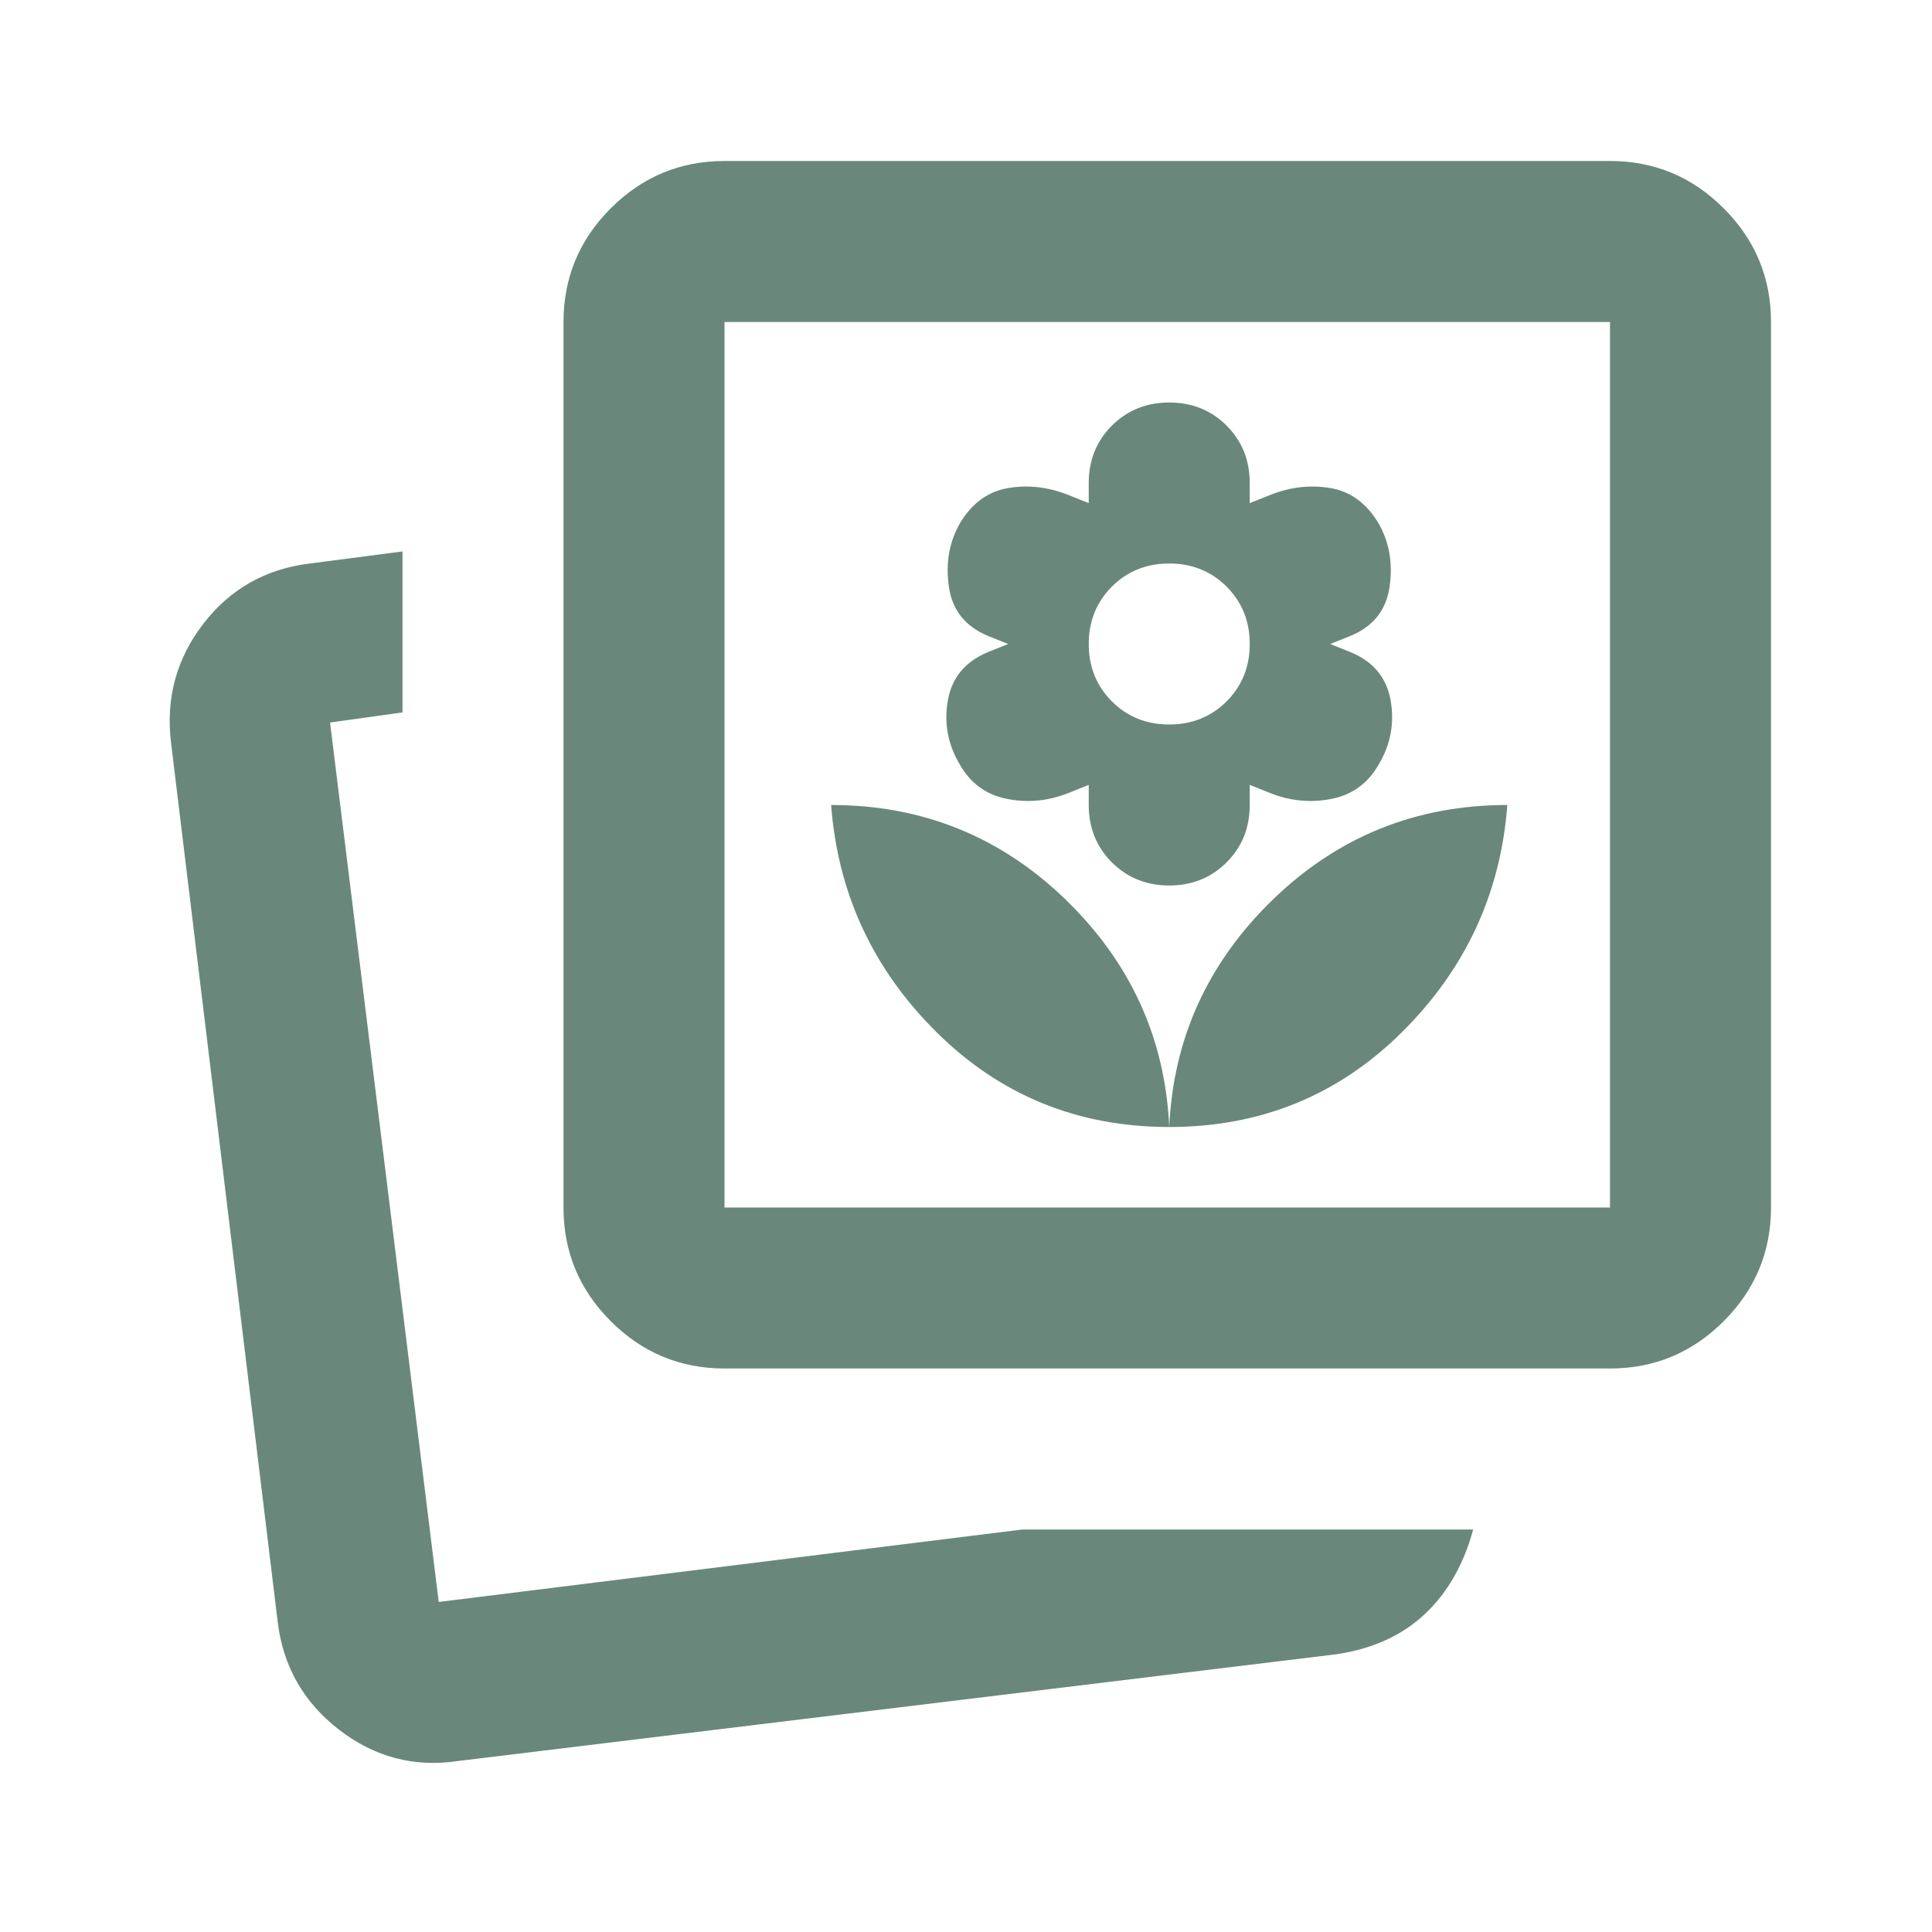 <?xml version="1.0" encoding="UTF-8"?> <svg xmlns="http://www.w3.org/2000/svg" width="36" height="36" viewBox="0 0 36 36" fill="none"><path d="M19.05 28.5H27.45C27.275 29.15 26.975 29.675 26.55 30.075C26.125 30.475 25.575 30.725 24.9 30.825L8.55 32.812C7.725 32.938 6.981 32.744 6.318 32.231C5.656 31.719 5.275 31.05 5.175 30.225L3.187 13.838C3.087 13.012 3.287 12.275 3.787 11.625C4.287 10.975 4.95 10.6 5.775 10.5L7.5 10.275V13.275L6.15 13.463L8.175 29.85L19.05 28.5ZM13.5 25.5C12.675 25.5 11.968 25.206 11.381 24.619C10.793 24.031 10.5 23.325 10.5 22.5V6C10.5 5.175 10.793 4.469 11.381 3.881C11.968 3.294 12.675 3 13.5 3H30C30.825 3 31.531 3.294 32.118 3.881C32.706 4.469 33 5.175 33 6V22.5C33 23.325 32.706 24.031 32.118 24.619C31.531 25.206 30.825 25.5 30 25.5H13.5ZM13.5 22.5H30V6H13.5V22.5ZM21.787 21C23.487 21 24.931 20.413 26.118 19.238C27.306 18.062 27.962 16.65 28.087 15C26.387 15 24.931 15.588 23.718 16.762C22.506 17.938 21.862 19.35 21.787 21ZM21.787 21C21.712 19.35 21.068 17.938 19.856 16.762C18.643 15.588 17.187 15 15.487 15C15.612 16.65 16.268 18.062 17.456 19.238C18.643 20.413 20.087 21 21.787 21ZM21.787 16.5C22.212 16.5 22.568 16.356 22.856 16.069C23.143 15.781 23.287 15.425 23.287 15V14.625L23.662 14.775C24.037 14.925 24.418 14.963 24.806 14.887C25.193 14.812 25.487 14.6 25.687 14.25C25.912 13.875 25.987 13.475 25.912 13.05C25.837 12.625 25.587 12.325 25.162 12.15L24.787 12L25.162 11.85C25.587 11.675 25.831 11.369 25.893 10.931C25.956 10.494 25.887 10.1 25.687 9.75C25.462 9.375 25.162 9.156 24.787 9.094C24.412 9.031 24.037 9.075 23.662 9.225L23.287 9.375V9C23.287 8.575 23.143 8.219 22.856 7.931C22.568 7.644 22.212 7.5 21.787 7.5C21.362 7.5 21.006 7.644 20.718 7.931C20.431 8.219 20.287 8.575 20.287 9V9.375L19.912 9.225C19.537 9.075 19.162 9.031 18.787 9.094C18.412 9.156 18.112 9.375 17.887 9.75C17.687 10.1 17.618 10.494 17.681 10.931C17.743 11.369 17.987 11.675 18.412 11.85L18.787 12L18.412 12.15C17.987 12.325 17.737 12.625 17.662 13.05C17.587 13.475 17.662 13.875 17.887 14.25C18.087 14.6 18.381 14.812 18.768 14.887C19.156 14.963 19.537 14.925 19.912 14.775L20.287 14.625V15C20.287 15.425 20.431 15.781 20.718 16.069C21.006 16.356 21.362 16.5 21.787 16.5ZM21.787 13.5C21.362 13.5 21.006 13.356 20.718 13.069C20.431 12.781 20.287 12.425 20.287 12C20.287 11.575 20.431 11.219 20.718 10.931C21.006 10.644 21.362 10.5 21.787 10.5C22.212 10.5 22.568 10.644 22.856 10.931C23.143 11.219 23.287 11.575 23.287 12C23.287 12.425 23.143 12.781 22.856 13.069C22.568 13.356 22.212 13.5 21.787 13.5Z" fill="#69887B"></path></svg> 